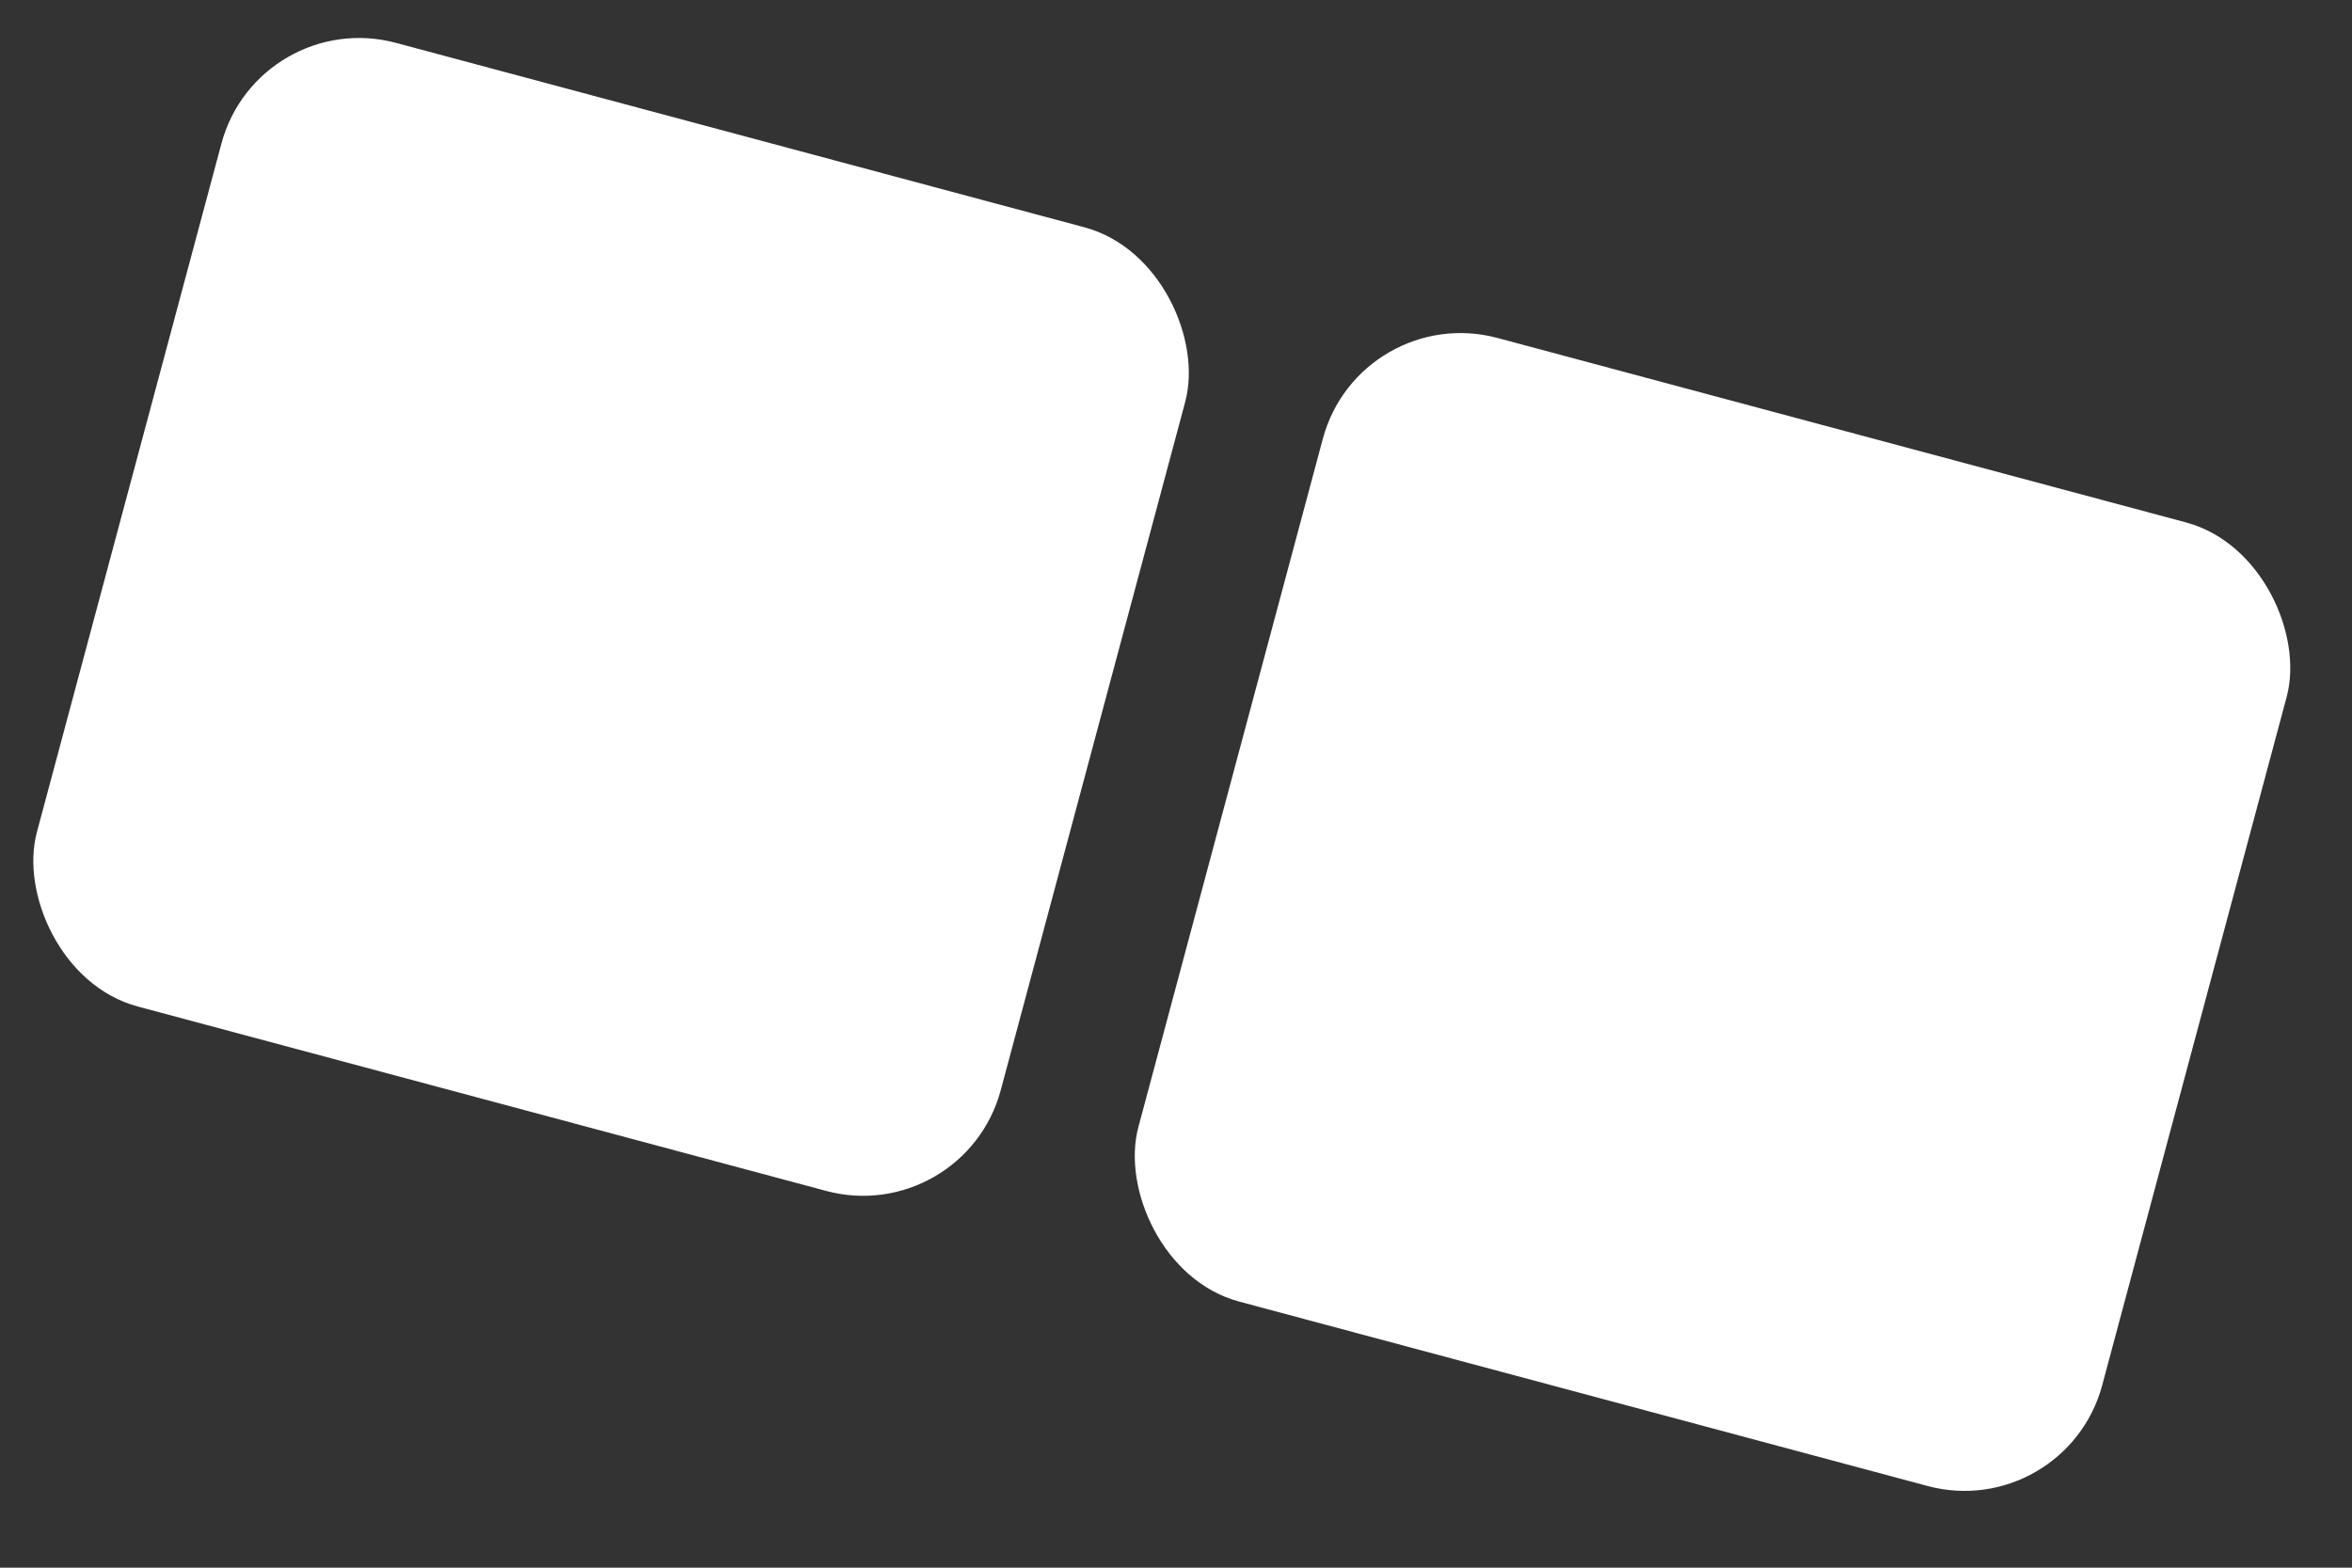 <?xml version="1.0" encoding="UTF-8"?> <svg xmlns="http://www.w3.org/2000/svg" width="33" height="22" viewBox="0 0 33 22" fill="none"><rect x="0" y="0" width="33" height="22" fill="#333333" stroke="none"/> <rect x="3.624" y="0.084" width="14" height="14" rx="2" transform="rotate(15 3.624 0.084)" fill="white"></rect> <rect x="19.078" y="4.225" width="14" height="14" rx="2" transform="rotate(15 19.078 4.225)" fill="white"></rect> </svg> 
